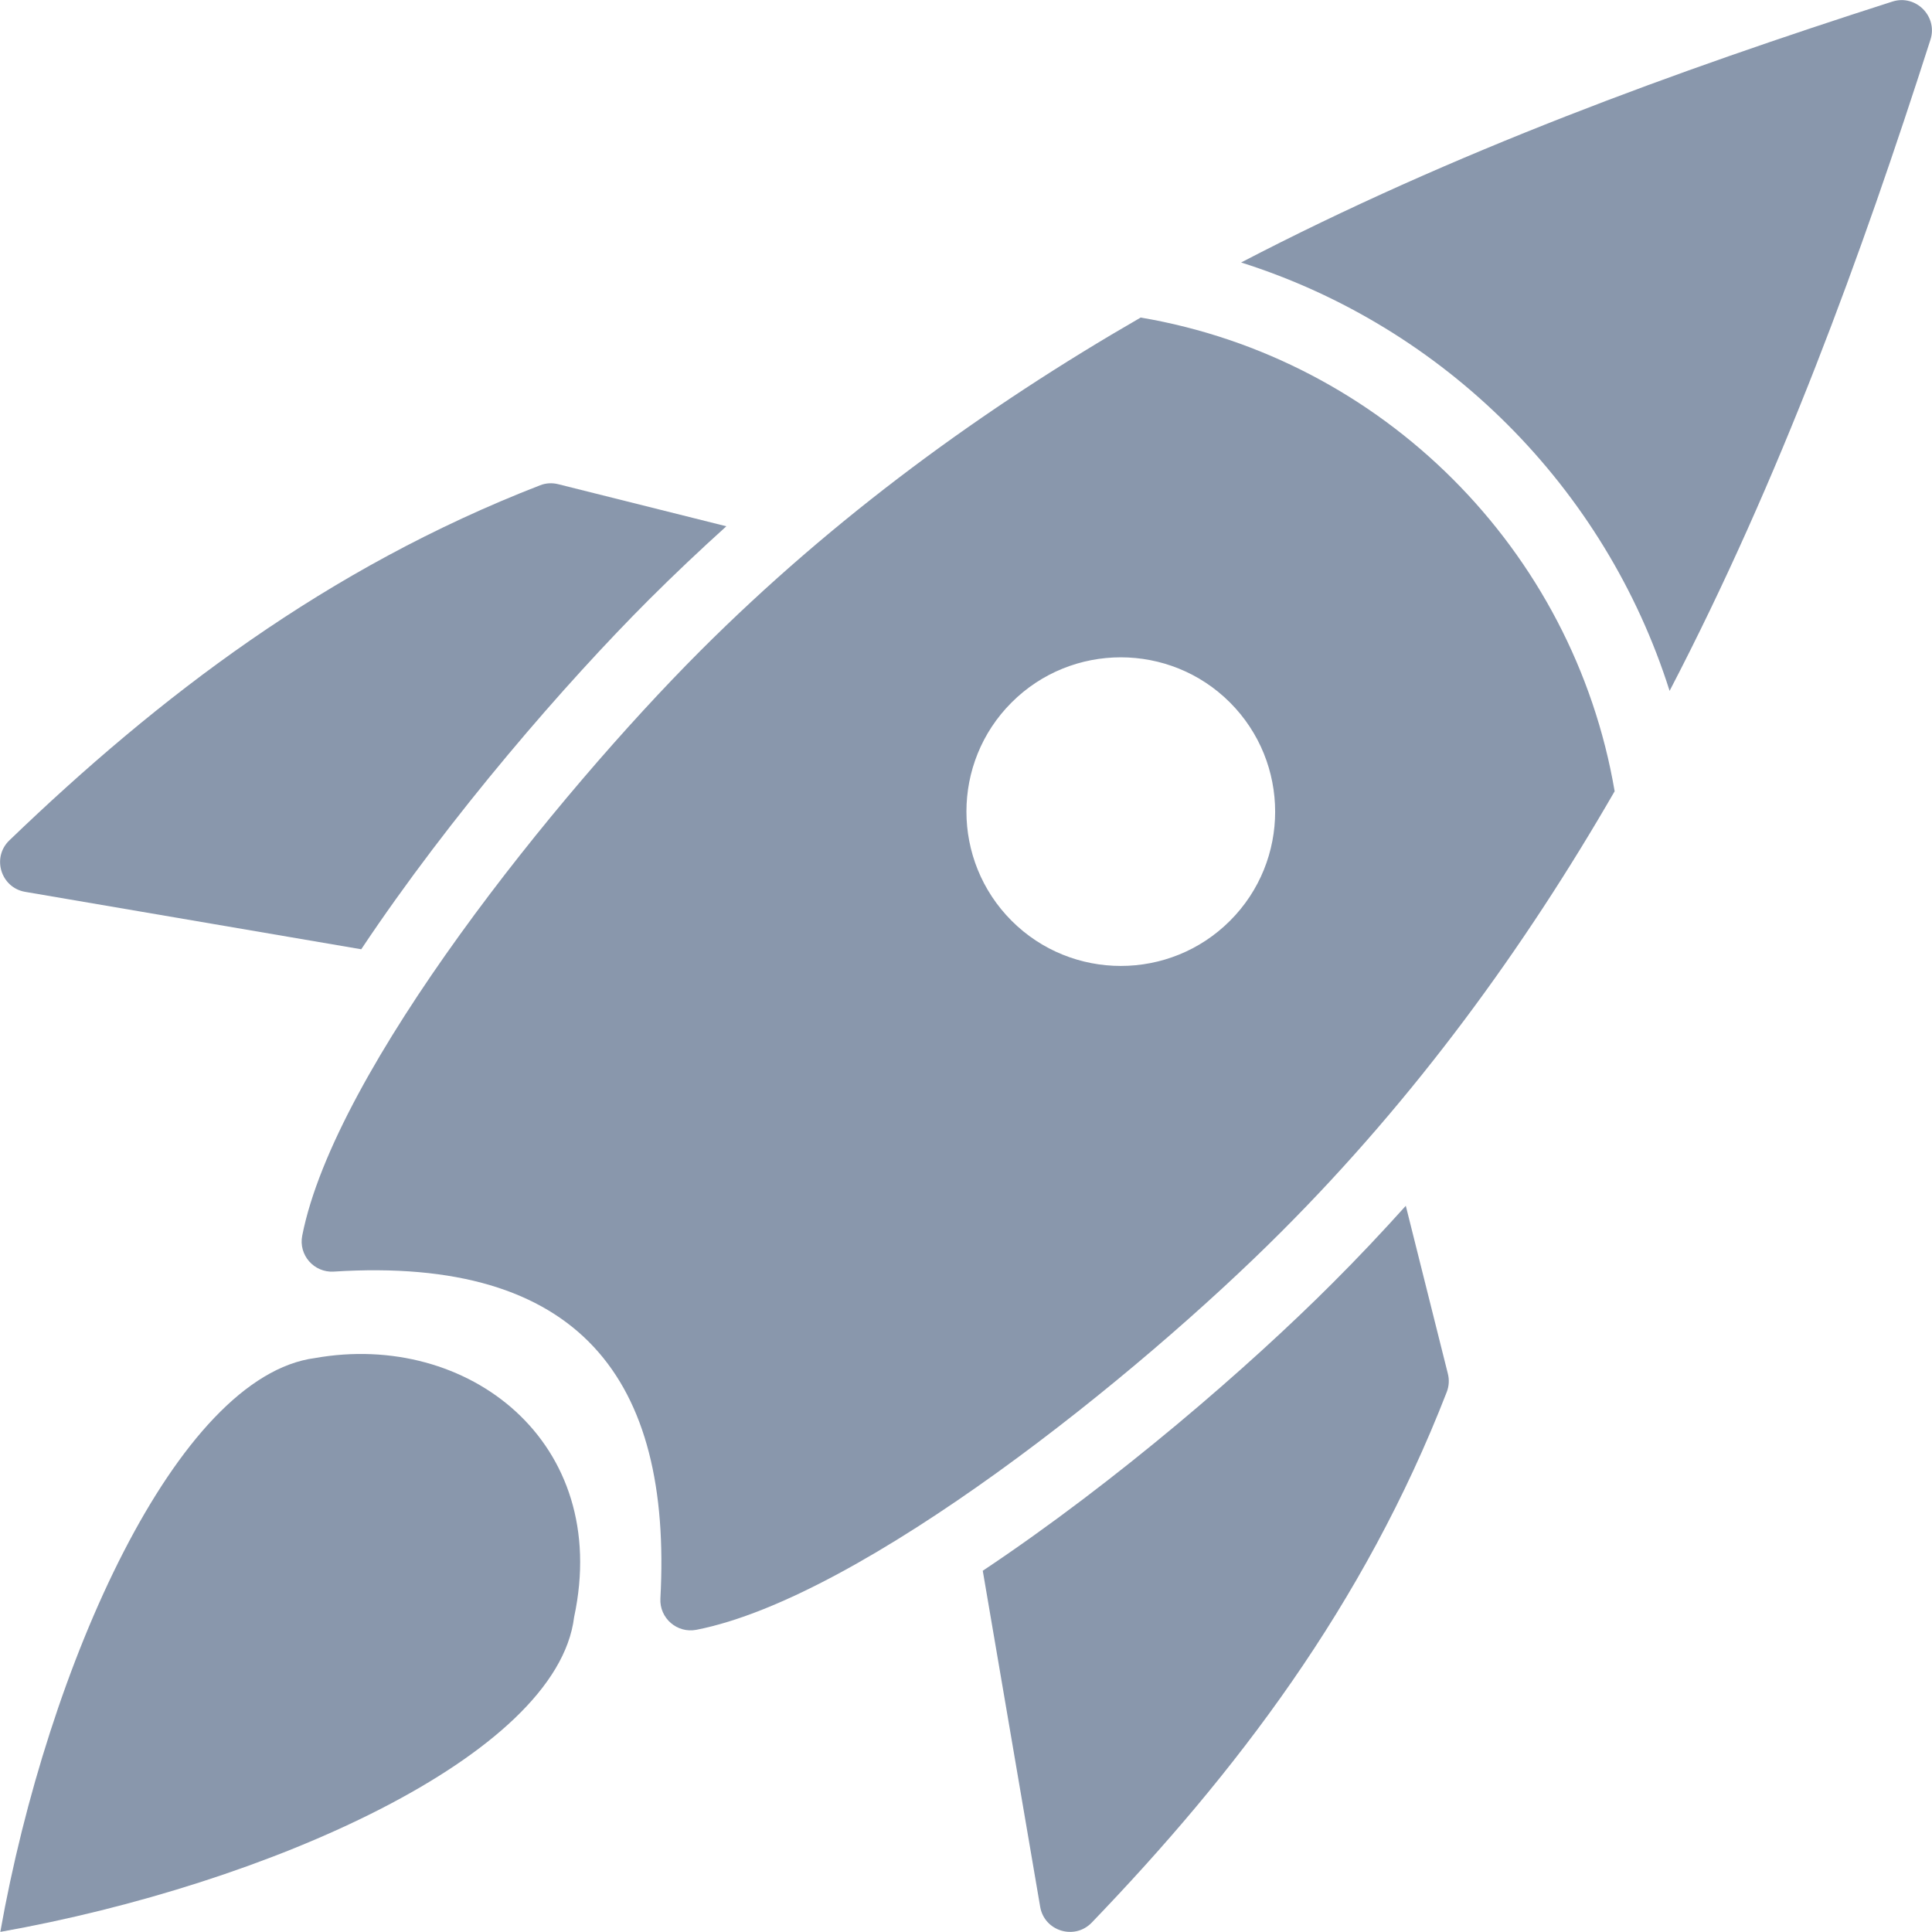 <?xml version="1.0" encoding="utf-8"?>
<!-- Generator: Adobe Illustrator 21.1.0, SVG Export Plug-In . SVG Version: 6.00 Build 0)  -->
<svg version="1.2" baseProfile="tiny" id="Слой_1"
	 xmlns="http://www.w3.org/2000/svg" xmlns:xlink="http://www.w3.org/1999/xlink" x="0px" y="0px" viewBox="0 0 50 50" width="37.5pt" height="37.5pt"
	 overflow="auto" xml:space="preserve">
<path fill="#8997AC" d="M16.794,15.52c0.655-0.654,1.325-1.287,2.004-1.9l-4.351-1.089c-0.157-0.04-0.323-0.03-0.472,0.029
	c-5.532,2.148-9.866,5.471-13.732,9.188c-0.463,0.444-0.221,1.225,0.408,1.333l8.698,1.486
	C11.665,21.093,14.658,17.656,16.794,15.52z"/>
<path fill="#8997AC" d="M28.254,49.757c3.717-3.866,7.04-8.2,9.188-13.732c0.058-0.149,0.069-0.315,0.029-0.472l-1.089-4.347
	c-0.611,0.679-1.241,1.348-1.896,2.001c-2.133,2.137-5.577,5.128-9.052,7.444l1.486,8.698
	C27.028,49.978,27.809,50.219,28.254,49.757z"/>
<path fill="#8997AC" d="M18.023,42.179c4.293-0.841,11.433-6.589,15.136-10.299c3.473-3.473,6.284-7.34,8.628-11.402
	c-1.067-6.256-6.01-11.198-12.266-12.26c-4.061,2.342-7.924,5.153-11.397,8.626c-3.703,3.707-9.459,10.84-10.302,15.133
	c-0.1,0.503,0.304,0.963,0.815,0.932c6.358-0.406,8.762,2.777,8.454,8.46C17.064,41.878,17.523,42.276,18.023,42.179z M26.181,23.83
	c-1.558-1.559-1.561-4.092-0.001-5.65c1.558-1.558,4.093-1.558,5.651,0c1.558,1.559,1.561,4.092,0.001,5.65
	C30.274,25.388,27.739,25.388,26.181,23.83z M43.209,17.88c2.862-5.501,4.963-11.273,6.752-16.856
	c0.19-0.604-0.38-1.175-0.984-0.984C43.393,1.829,37.619,3.931,32.12,6.793C37.383,8.458,41.544,12.616,43.209,17.88z"/>
<path fill="#8997AC" d="M14.858,41.851c-0.44,3.593-7.95,6.921-14.85,8.146c1.225-6.901,4.573-14.384,8.146-14.851
	C12.105,34.444,15.831,37.314,14.858,41.851z"/>
</svg>
